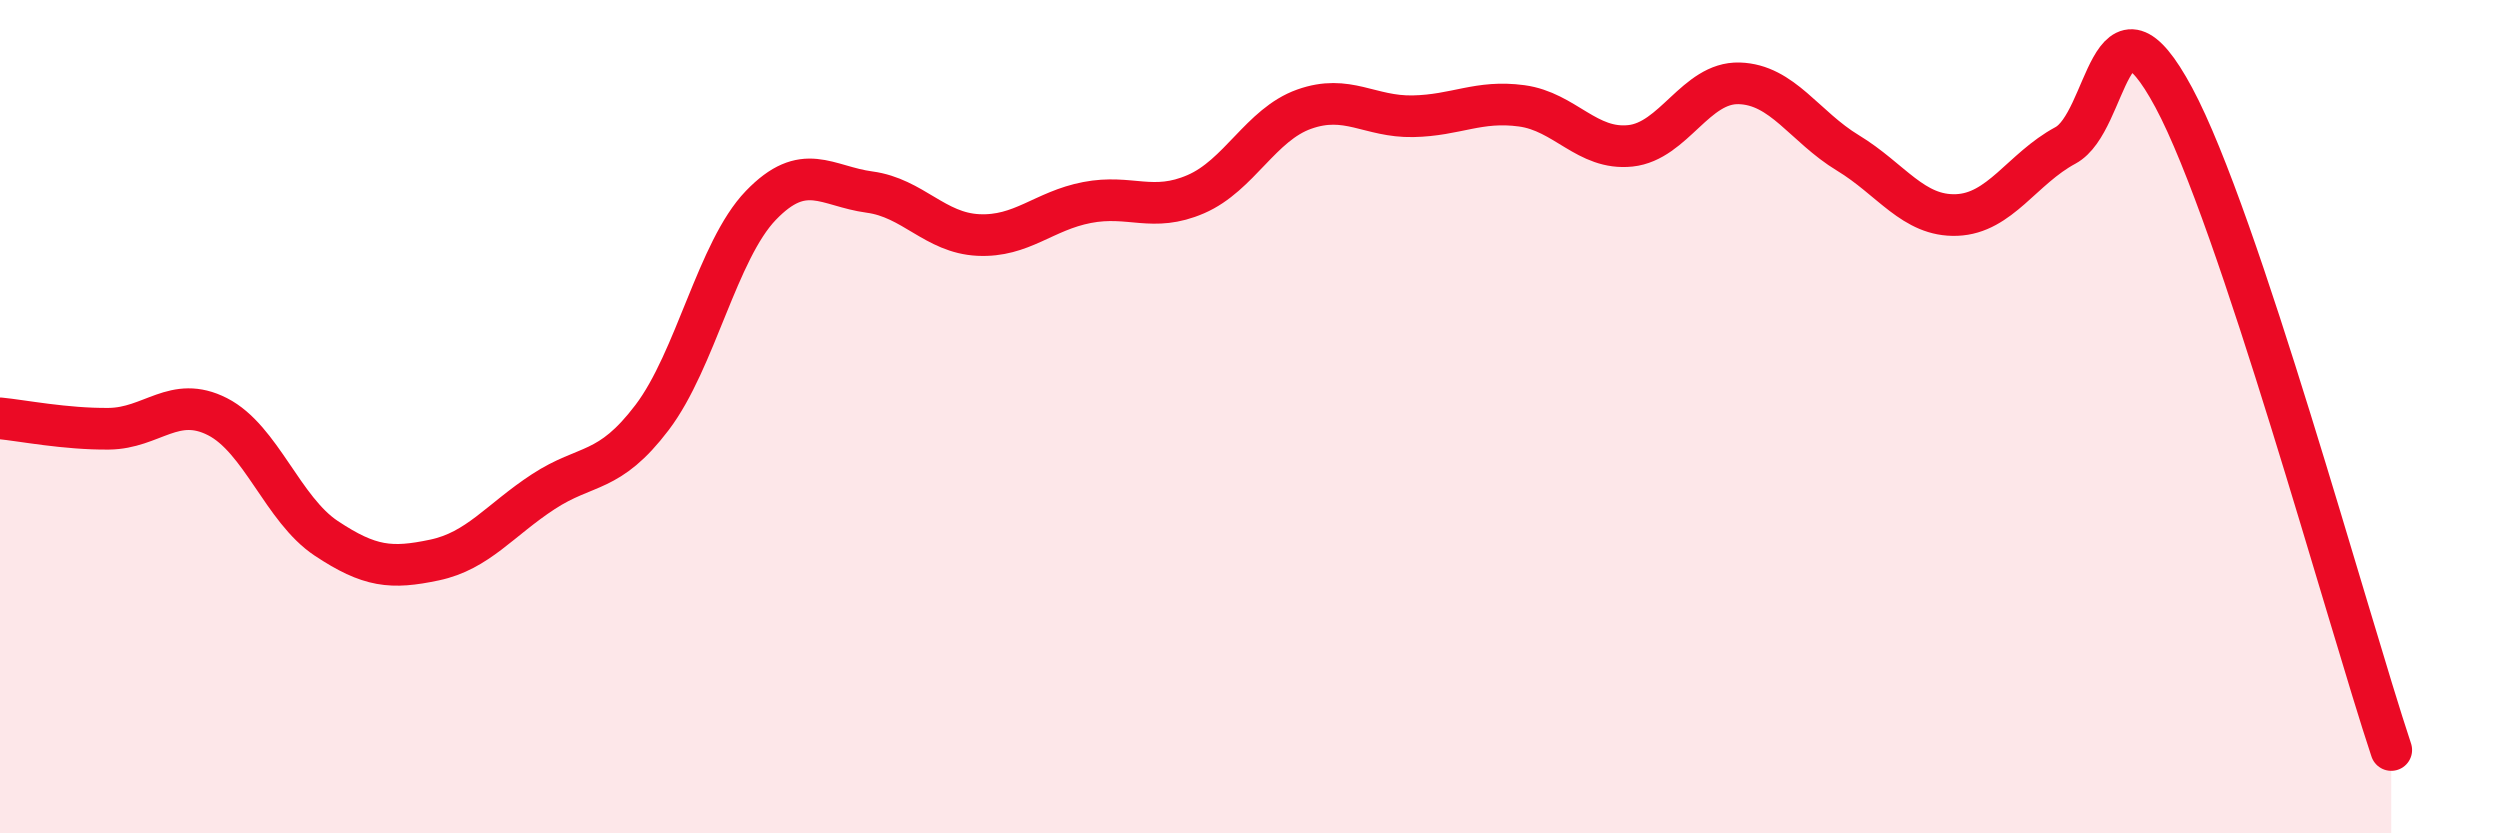 
    <svg width="60" height="20" viewBox="0 0 60 20" xmlns="http://www.w3.org/2000/svg">
      <path
        d="M 0,10.04 C 0.52,10.09 1.57,10.3 2.61,10.29 C 3.65,10.28 4.18,9.47 5.22,10 C 6.26,10.53 6.79,12.23 7.83,12.92 C 8.87,13.61 9.39,13.66 10.43,13.44 C 11.47,13.22 12,12.48 13.04,11.8 C 14.08,11.12 14.61,11.39 15.65,10.02 C 16.69,8.65 17.22,6.01 18.26,4.93 C 19.3,3.85 19.83,4.47 20.87,4.61 C 21.91,4.75 22.44,5.59 23.48,5.64 C 24.52,5.69 25.05,5.06 26.09,4.86 C 27.13,4.66 27.66,5.11 28.7,4.66 C 29.74,4.21 30.26,2.99 31.3,2.62 C 32.34,2.25 32.87,2.81 33.91,2.79 C 34.95,2.77 35.48,2.4 36.52,2.54 C 37.56,2.68 38.09,3.61 39.13,3.5 C 40.17,3.39 40.7,1.97 41.74,2 C 42.78,2.03 43.31,3.04 44.35,3.67 C 45.39,4.3 45.92,5.2 46.96,5.16 C 48,5.12 48.53,4.05 49.57,3.49 C 50.61,2.93 50.61,-0.56 52.17,2.34 C 53.73,5.24 56.35,14.87 57.39,18L57.39 20L0 20Z"
        fill="#EB0A25"
        opacity="0.1"
        stroke-linecap="round"
        stroke-linejoin="round"
      />
      <path
        d="M 0,10.04 C 0.52,10.09 1.57,10.3 2.61,10.29 C 3.65,10.28 4.18,9.47 5.22,10 C 6.26,10.53 6.79,12.23 7.83,12.92 C 8.87,13.61 9.39,13.66 10.43,13.44 C 11.47,13.22 12,12.48 13.04,11.8 C 14.08,11.12 14.61,11.39 15.65,10.02 C 16.69,8.65 17.22,6.01 18.26,4.93 C 19.3,3.85 19.83,4.47 20.87,4.61 C 21.91,4.75 22.44,5.59 23.48,5.64 C 24.52,5.69 25.05,5.06 26.09,4.86 C 27.13,4.66 27.66,5.11 28.7,4.66 C 29.74,4.21 30.26,2.99 31.3,2.62 C 32.34,2.25 32.87,2.81 33.91,2.79 C 34.95,2.77 35.48,2.4 36.52,2.54 C 37.56,2.68 38.09,3.61 39.13,3.5 C 40.17,3.39 40.7,1.97 41.74,2 C 42.78,2.03 43.31,3.04 44.35,3.67 C 45.39,4.3 45.92,5.2 46.96,5.16 C 48,5.12 48.53,4.05 49.57,3.49 C 50.61,2.93 50.61,-0.56 52.17,2.34 C 53.73,5.24 56.35,14.87 57.39,18"
        stroke="#EB0A25"
        stroke-width="1"
        fill="none"
        stroke-linecap="round"
        stroke-linejoin="round"
      />
    </svg>
  